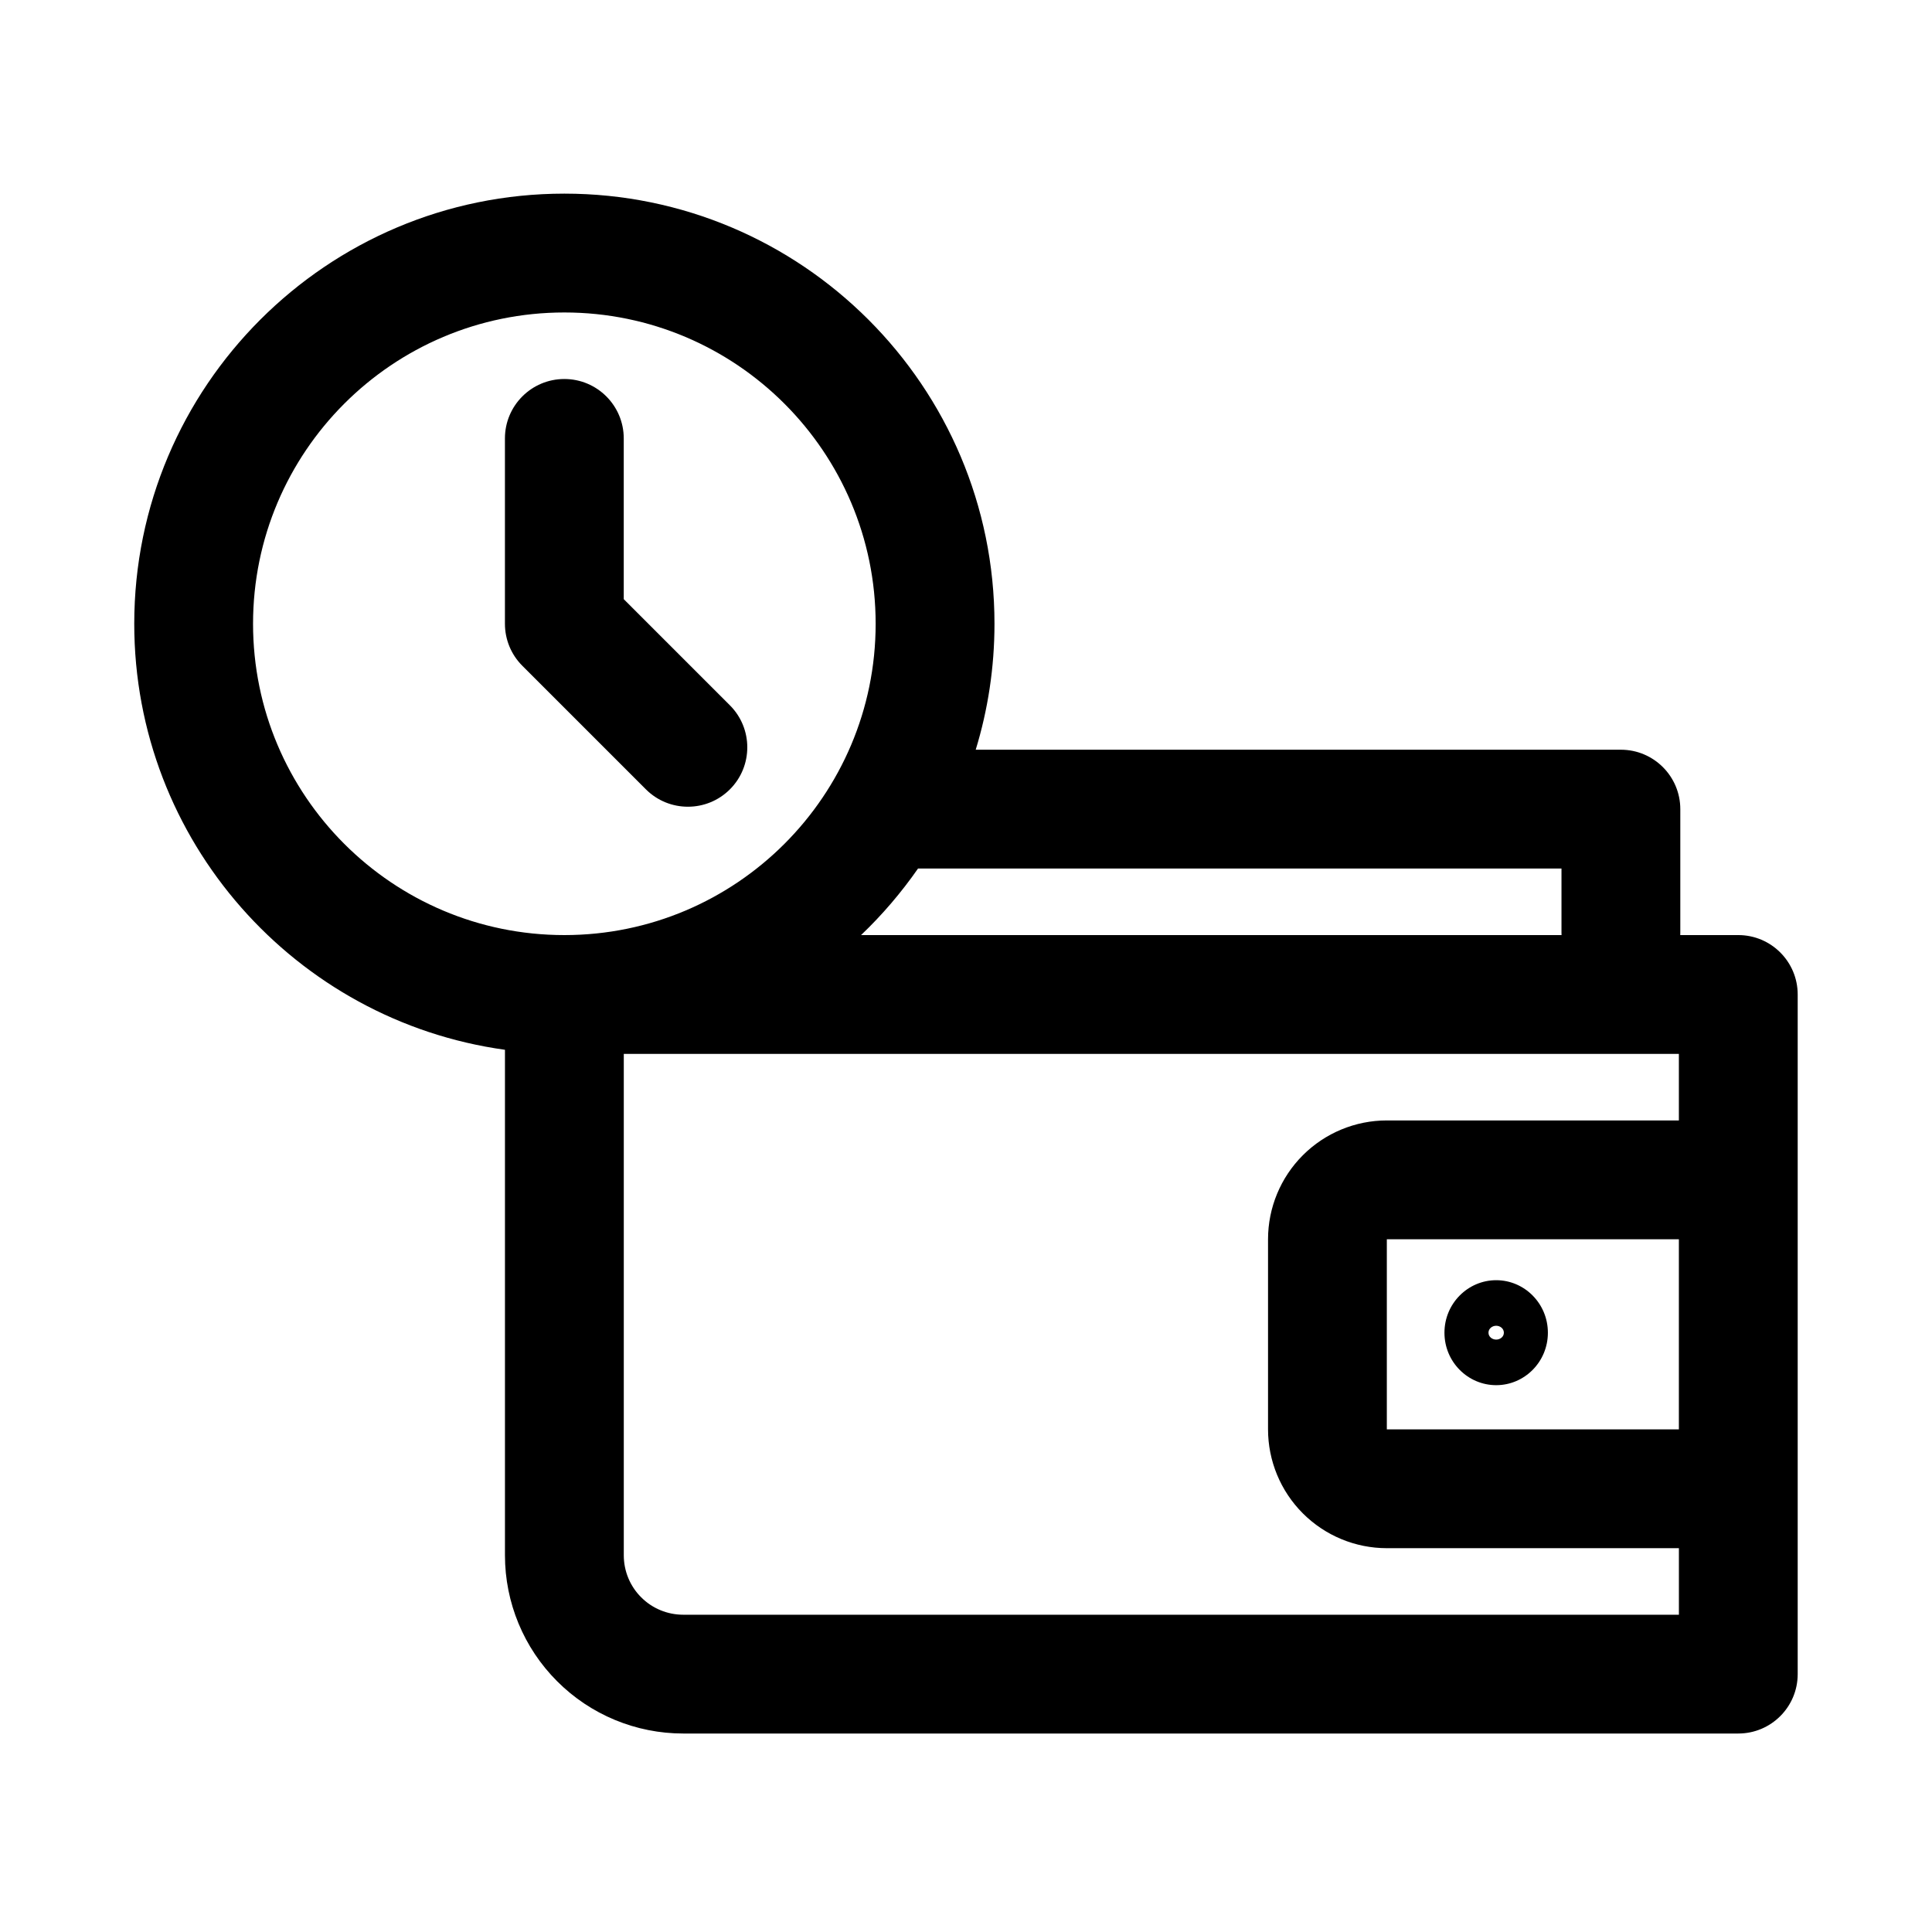 <?xml version="1.0" encoding="UTF-8"?>
<!-- Uploaded to: ICON Repo, www.svgrepo.com, Generator: ICON Repo Mixer Tools -->
<svg fill="#000000" width="800px" height="800px" version="1.1" viewBox="144 144 512 512" xmlns="http://www.w3.org/2000/svg">
 <path d="m277.82 422.21v133.96c0 12.531 4.977 24.543 13.84 33.395 8.848 8.863 20.859 13.836 33.395 13.836h279.61c8.691 0 15.742-7.051 15.742-15.742v-180.11c0-8.691-7.051-15.742-15.742-15.742h-15.383c0.016-0.207 0.016-0.426 0.016-0.629v-32.75c0-8.691-7.055-15.742-15.742-15.742h-170.98c3.227-10.551 4.973-21.758 4.973-33.379 0-62.914-51.074-113.99-113.98-113.99-62.914 0-113.99 51.074-113.99 113.99 0 57.578 42.777 105.23 98.242 112.9zm311.1 18.719v-17.633h-279.61v132.88c0 4.172 1.652 8.188 4.613 11.129 2.945 2.961 6.957 4.613 11.133 4.613h263.87v-17.633h-77.395c-8.348 0-16.359-3.32-22.266-9.227-5.902-5.902-9.223-13.918-9.223-22.262v-50.379c0-8.344 3.32-16.359 9.223-22.262 5.906-5.906 13.918-9.227 22.266-9.227zm0 31.488h-77.395v50.379h77.395zm-48.41 10.848c-7.496 0-13.715 6.172-13.715 13.918s6.219 13.902 13.715 13.902c7.477 0 13.695-6.156 13.695-13.902s-6.219-13.918-13.695-13.918zm0 15.742c-1.055 0-2.047-0.738-2.047-1.824 0-1.102 0.992-1.844 2.047-1.844 1.039 0 2.031 0.742 2.031 1.844 0 1.086-0.992 1.824-2.031 1.824zm-246.95-107.2c-45.535 0-82.5-36.969-82.5-82.5s36.965-82.5 82.5-82.5c45.531 0 82.496 36.969 82.496 82.5s-36.965 82.5-82.496 82.5zm93.723-17.633c-4.441 6.375-9.492 12.293-15.098 17.633h185.64c-0.016-0.207-0.016-0.426-0.016-0.629v-17.004zm-109.47-113.99v49.121c0 4.172 1.652 8.188 4.613 11.133l32.746 32.746c6.141 6.141 16.125 6.141 22.266 0 6.137-6.141 6.137-16.121 0-22.262l-28.137-28.137v-42.602c0-8.691-7.055-15.742-15.742-15.742-8.691 0-15.746 7.051-15.746 15.742z" fill-rule="evenodd"/>
</svg>
